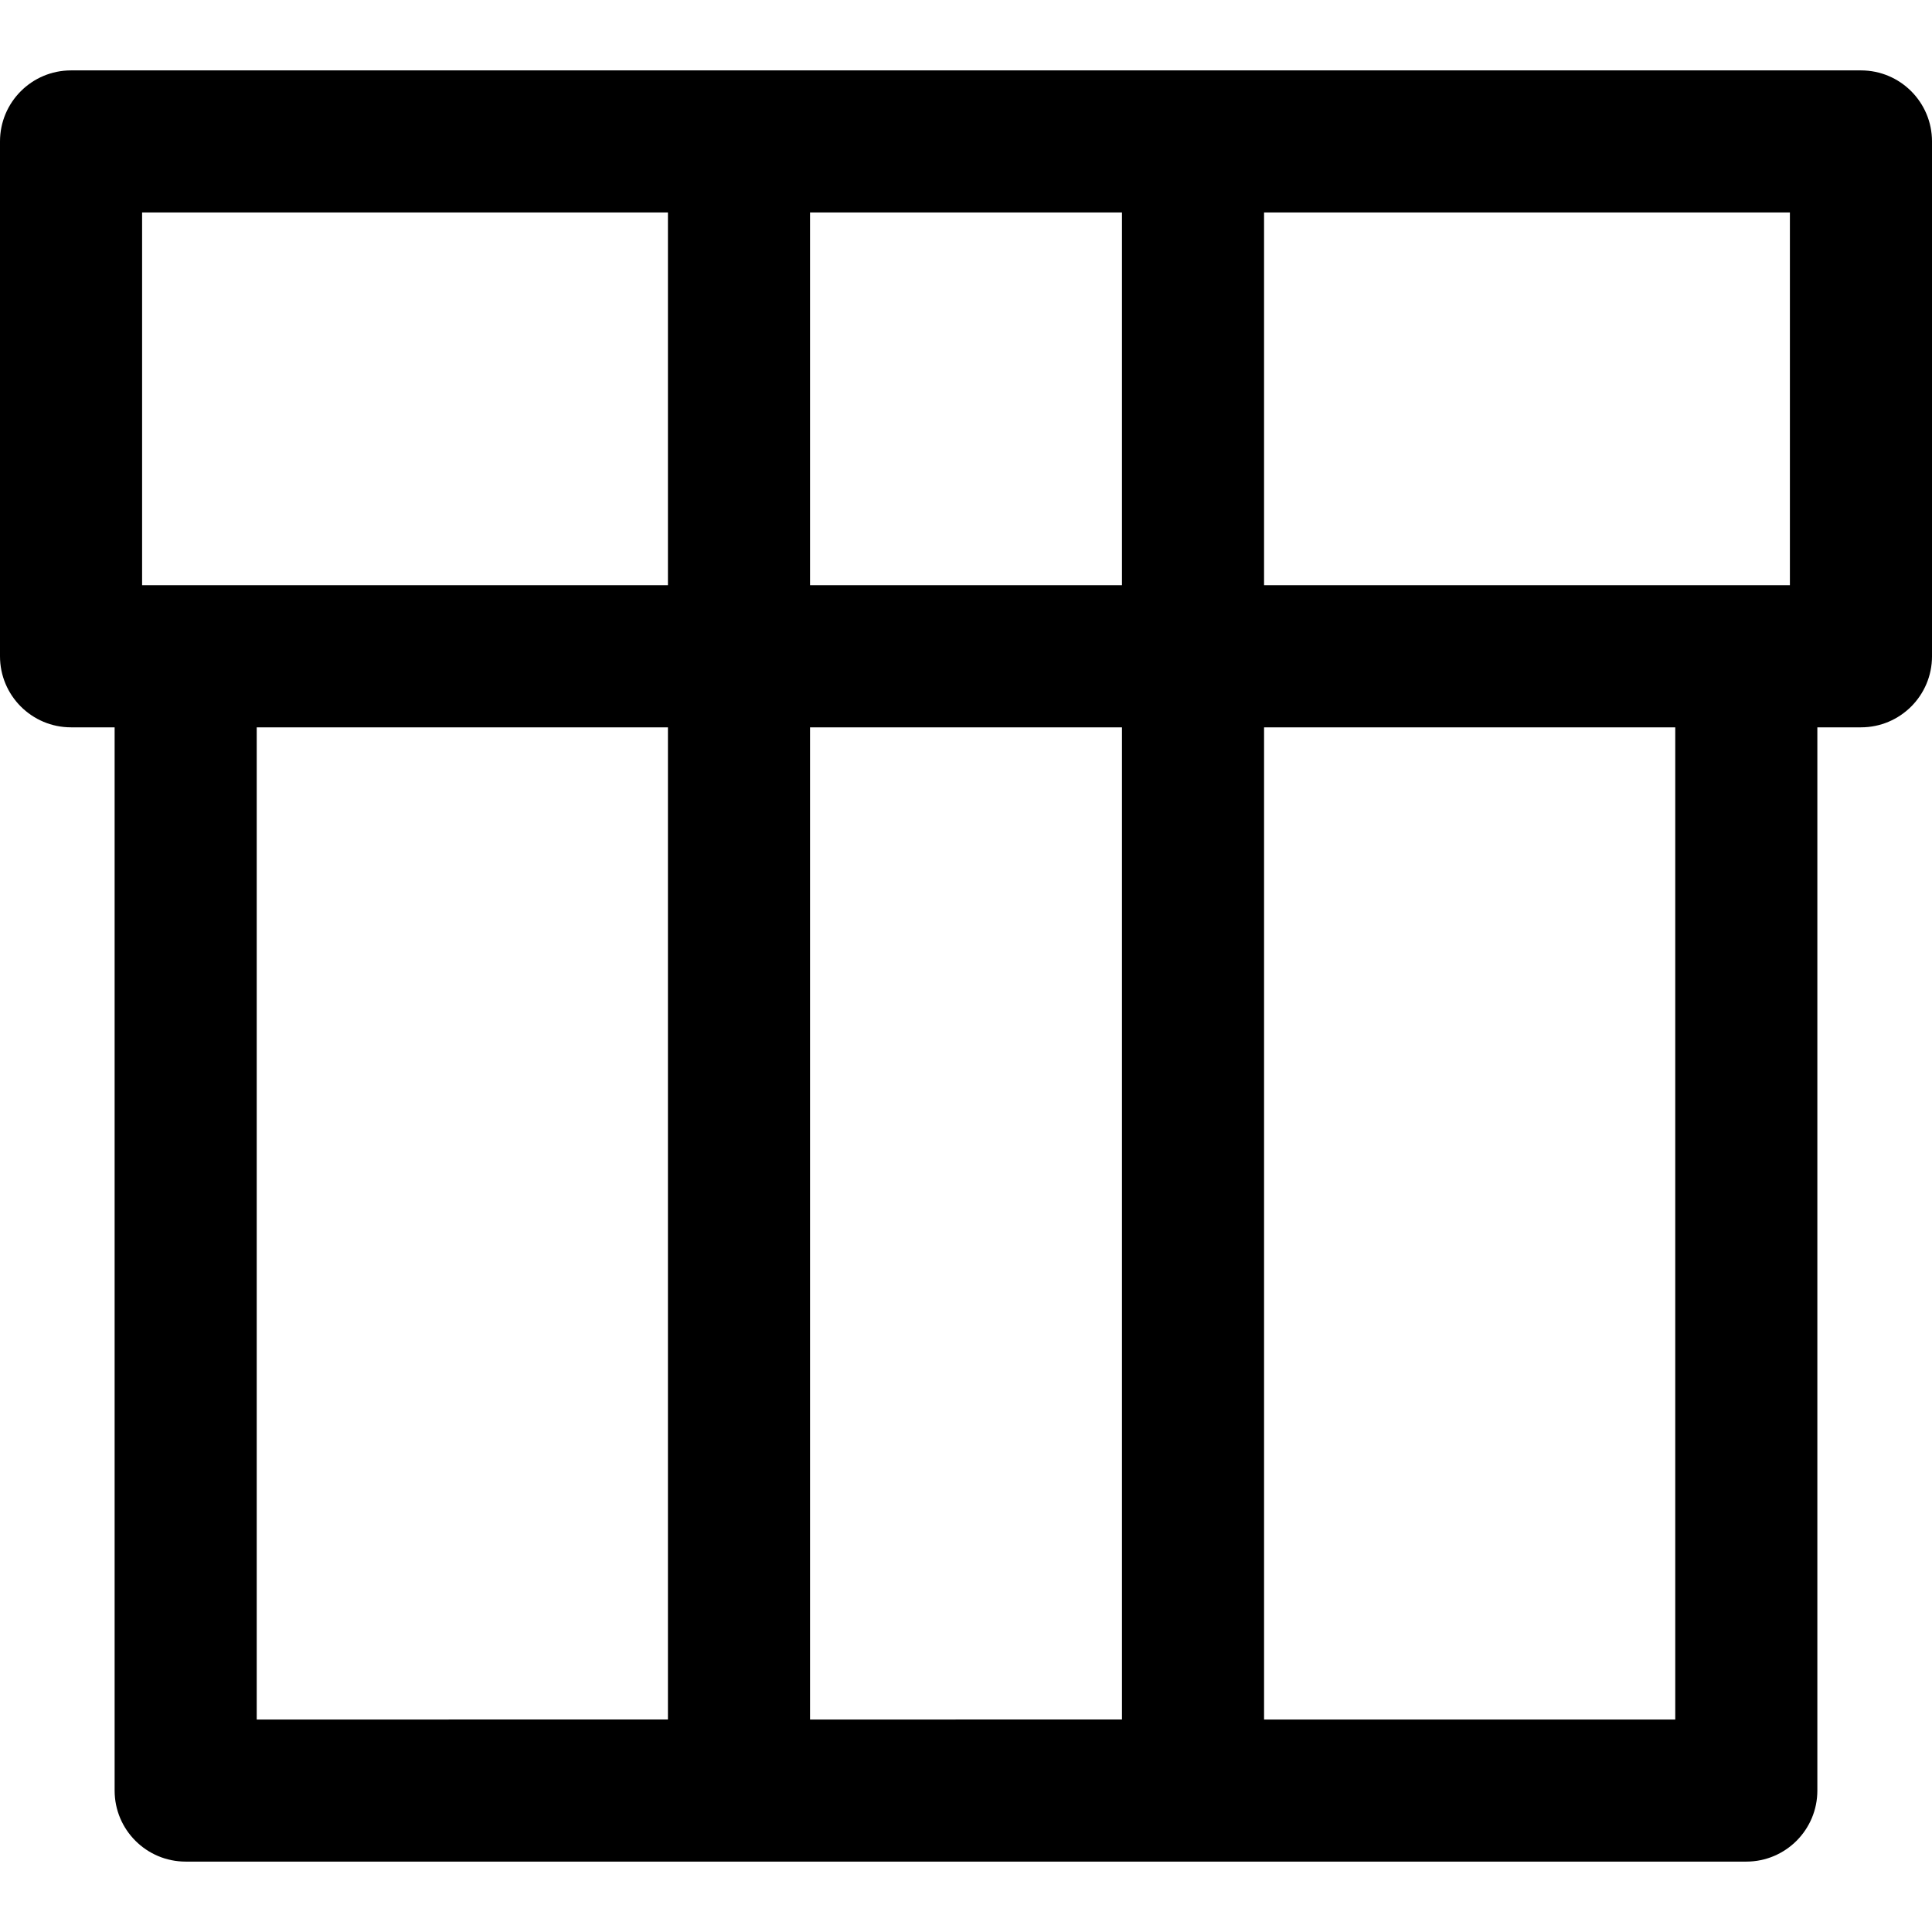 <?xml version="1.0" encoding="iso-8859-1"?>
<!-- Generator: Adobe Illustrator 18.0.0, SVG Export Plug-In . SVG Version: 6.00 Build 0)  -->
<!DOCTYPE svg PUBLIC "-//W3C//DTD SVG 1.1//EN" "http://www.w3.org/Graphics/SVG/1.1/DTD/svg11.dtd">
<svg version="1.1" id="Capa_1" xmlns="http://www.w3.org/2000/svg" xmlns:xlink="http://www.w3.org/1999/xlink" x="0px" y="0px"
	 viewBox="0 0 203.943 203.943" style="enable-background:new 0 0 203.943 203.943;" xml:space="preserve">
<path d="M196.443,7.431h-70.508H78.008H7.5c-4.142,0-7.5,3.358-7.5,7.5v54.347c0,4.142,3.358,7.5,7.5,7.5h4.6v112.234
	c0,4.142,3.358,7.5,7.5,7.5h58.408h47.928h58.405c4.143,0,7.5-3.358,7.5-7.5V76.778h4.603c4.143,0,7.5-3.358,7.5-7.5V14.931
	C203.943,10.789,200.586,7.431,196.443,7.431z M188.943,61.778h-4.603h-50.905V22.431h55.508V61.778z M118.436,22.431v39.347H85.508
	V22.431H118.436z M15,22.431h55.508v39.347H19.6H15V22.431z M27.1,76.778h43.408v104.734H27.1V76.778z M85.508,181.512V76.778
	h32.928v104.734H85.508z M176.841,181.512h-43.405V76.778h43.405V181.512z"/>
<g>
</g>
<g>
</g>
<g>
</g>
<g>
</g>
<g>
</g>
<g>
</g>
<g>
</g>
<g>
</g>
<g>
</g>
<g>
</g>
<g>
</g>
<g>
</g>
<g>
</g>
<g>
</g>
<g>
</g>
</svg>
